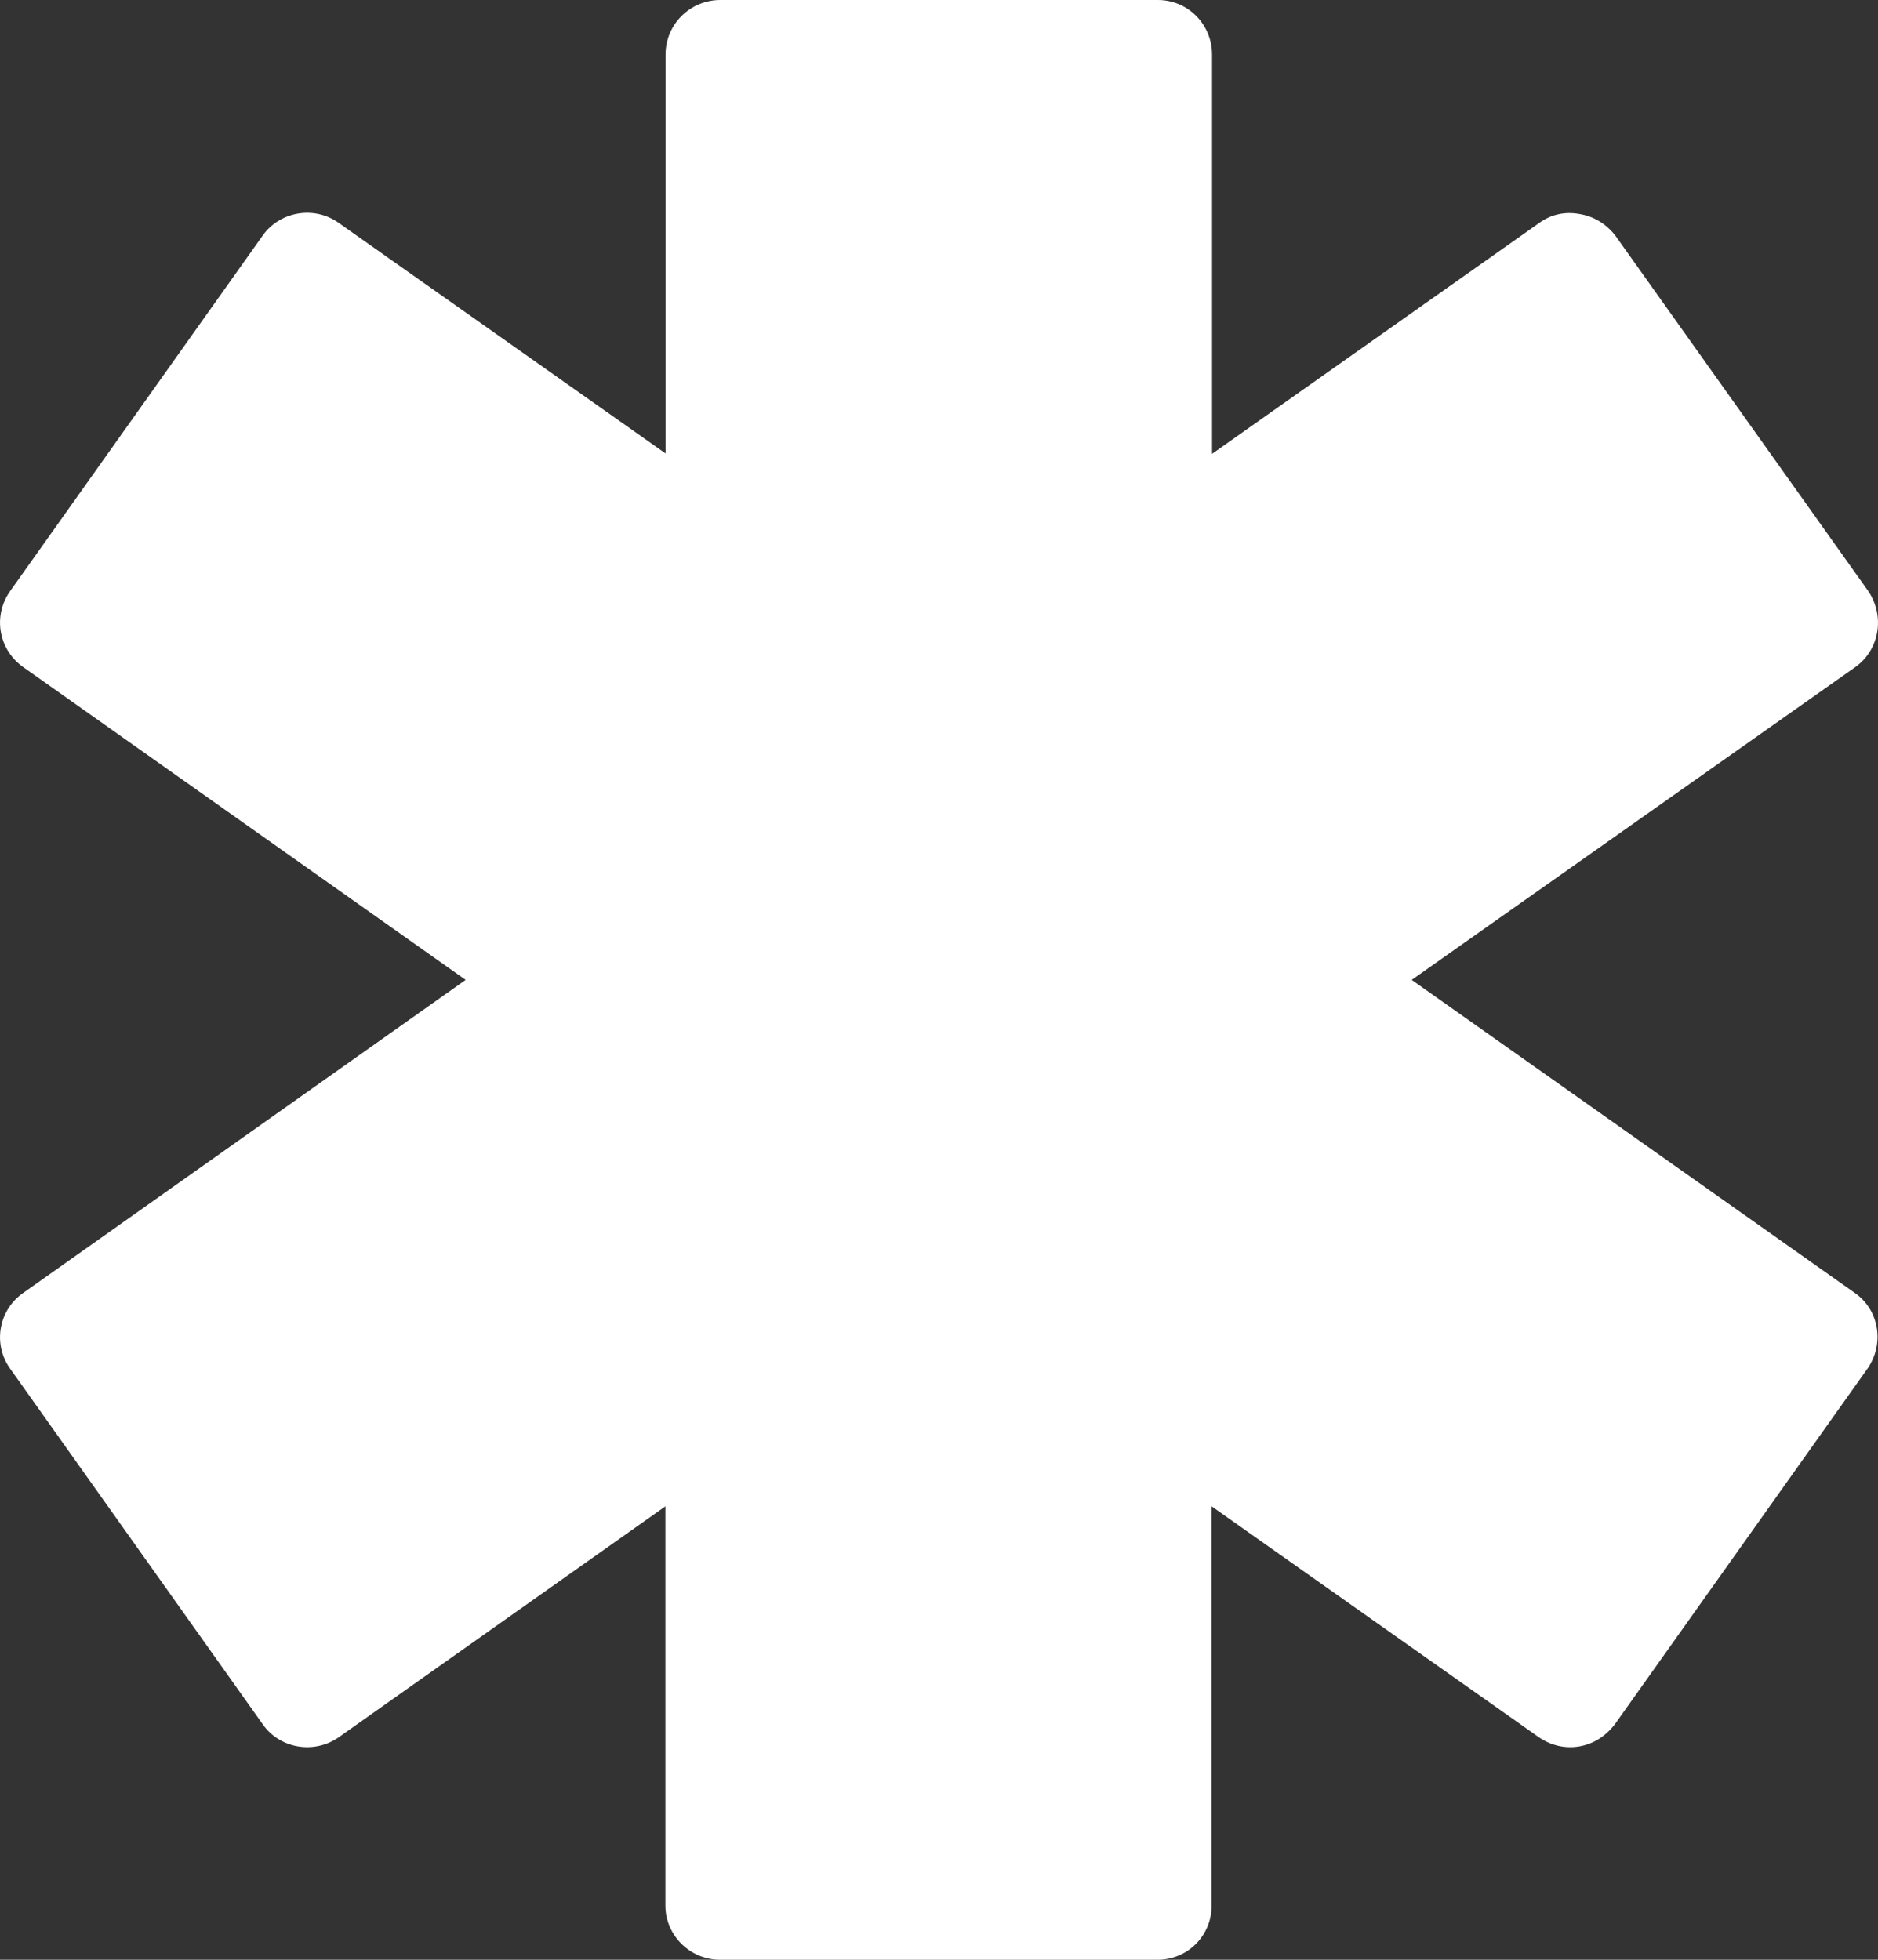 <svg width="23" height="24" viewBox="0 0 23 24" fill="none" xmlns="http://www.w3.org/2000/svg">
<rect x="0" y="0" width="23" height="24" fill="#333333" stroke="none"/>
<path d="M22.868 16.765L19.778 21.115C19.664 21.262 19.517 21.358 19.337 21.388C19.164 21.416 18.992 21.375 18.845 21.274L14.839 18.447V23.336C14.839 23.704 14.547 24 14.174 24H8.821C8.448 24 8.149 23.699 8.149 23.336V18.447L4.15 21.274C3.849 21.486 3.425 21.416 3.217 21.115L0.127 16.765C-0.091 16.466 -0.02 16.047 0.282 15.835L5.703 12L0.282 8.168C-0.02 7.953 -0.091 7.539 0.127 7.235L3.217 2.885C3.425 2.589 3.849 2.514 4.15 2.731L8.151 5.553V0.669C8.151 0.296 8.453 0 8.823 0H14.179C14.552 0 14.844 0.301 14.844 0.669V5.558L18.85 2.731C18.994 2.625 19.167 2.589 19.339 2.62C19.522 2.648 19.672 2.744 19.783 2.885L22.878 7.235C23.086 7.539 23.023 7.953 22.724 8.168L17.289 12L22.718 15.835C23.02 16.047 23.081 16.466 22.868 16.765Z" fill="white"/>
</svg>
